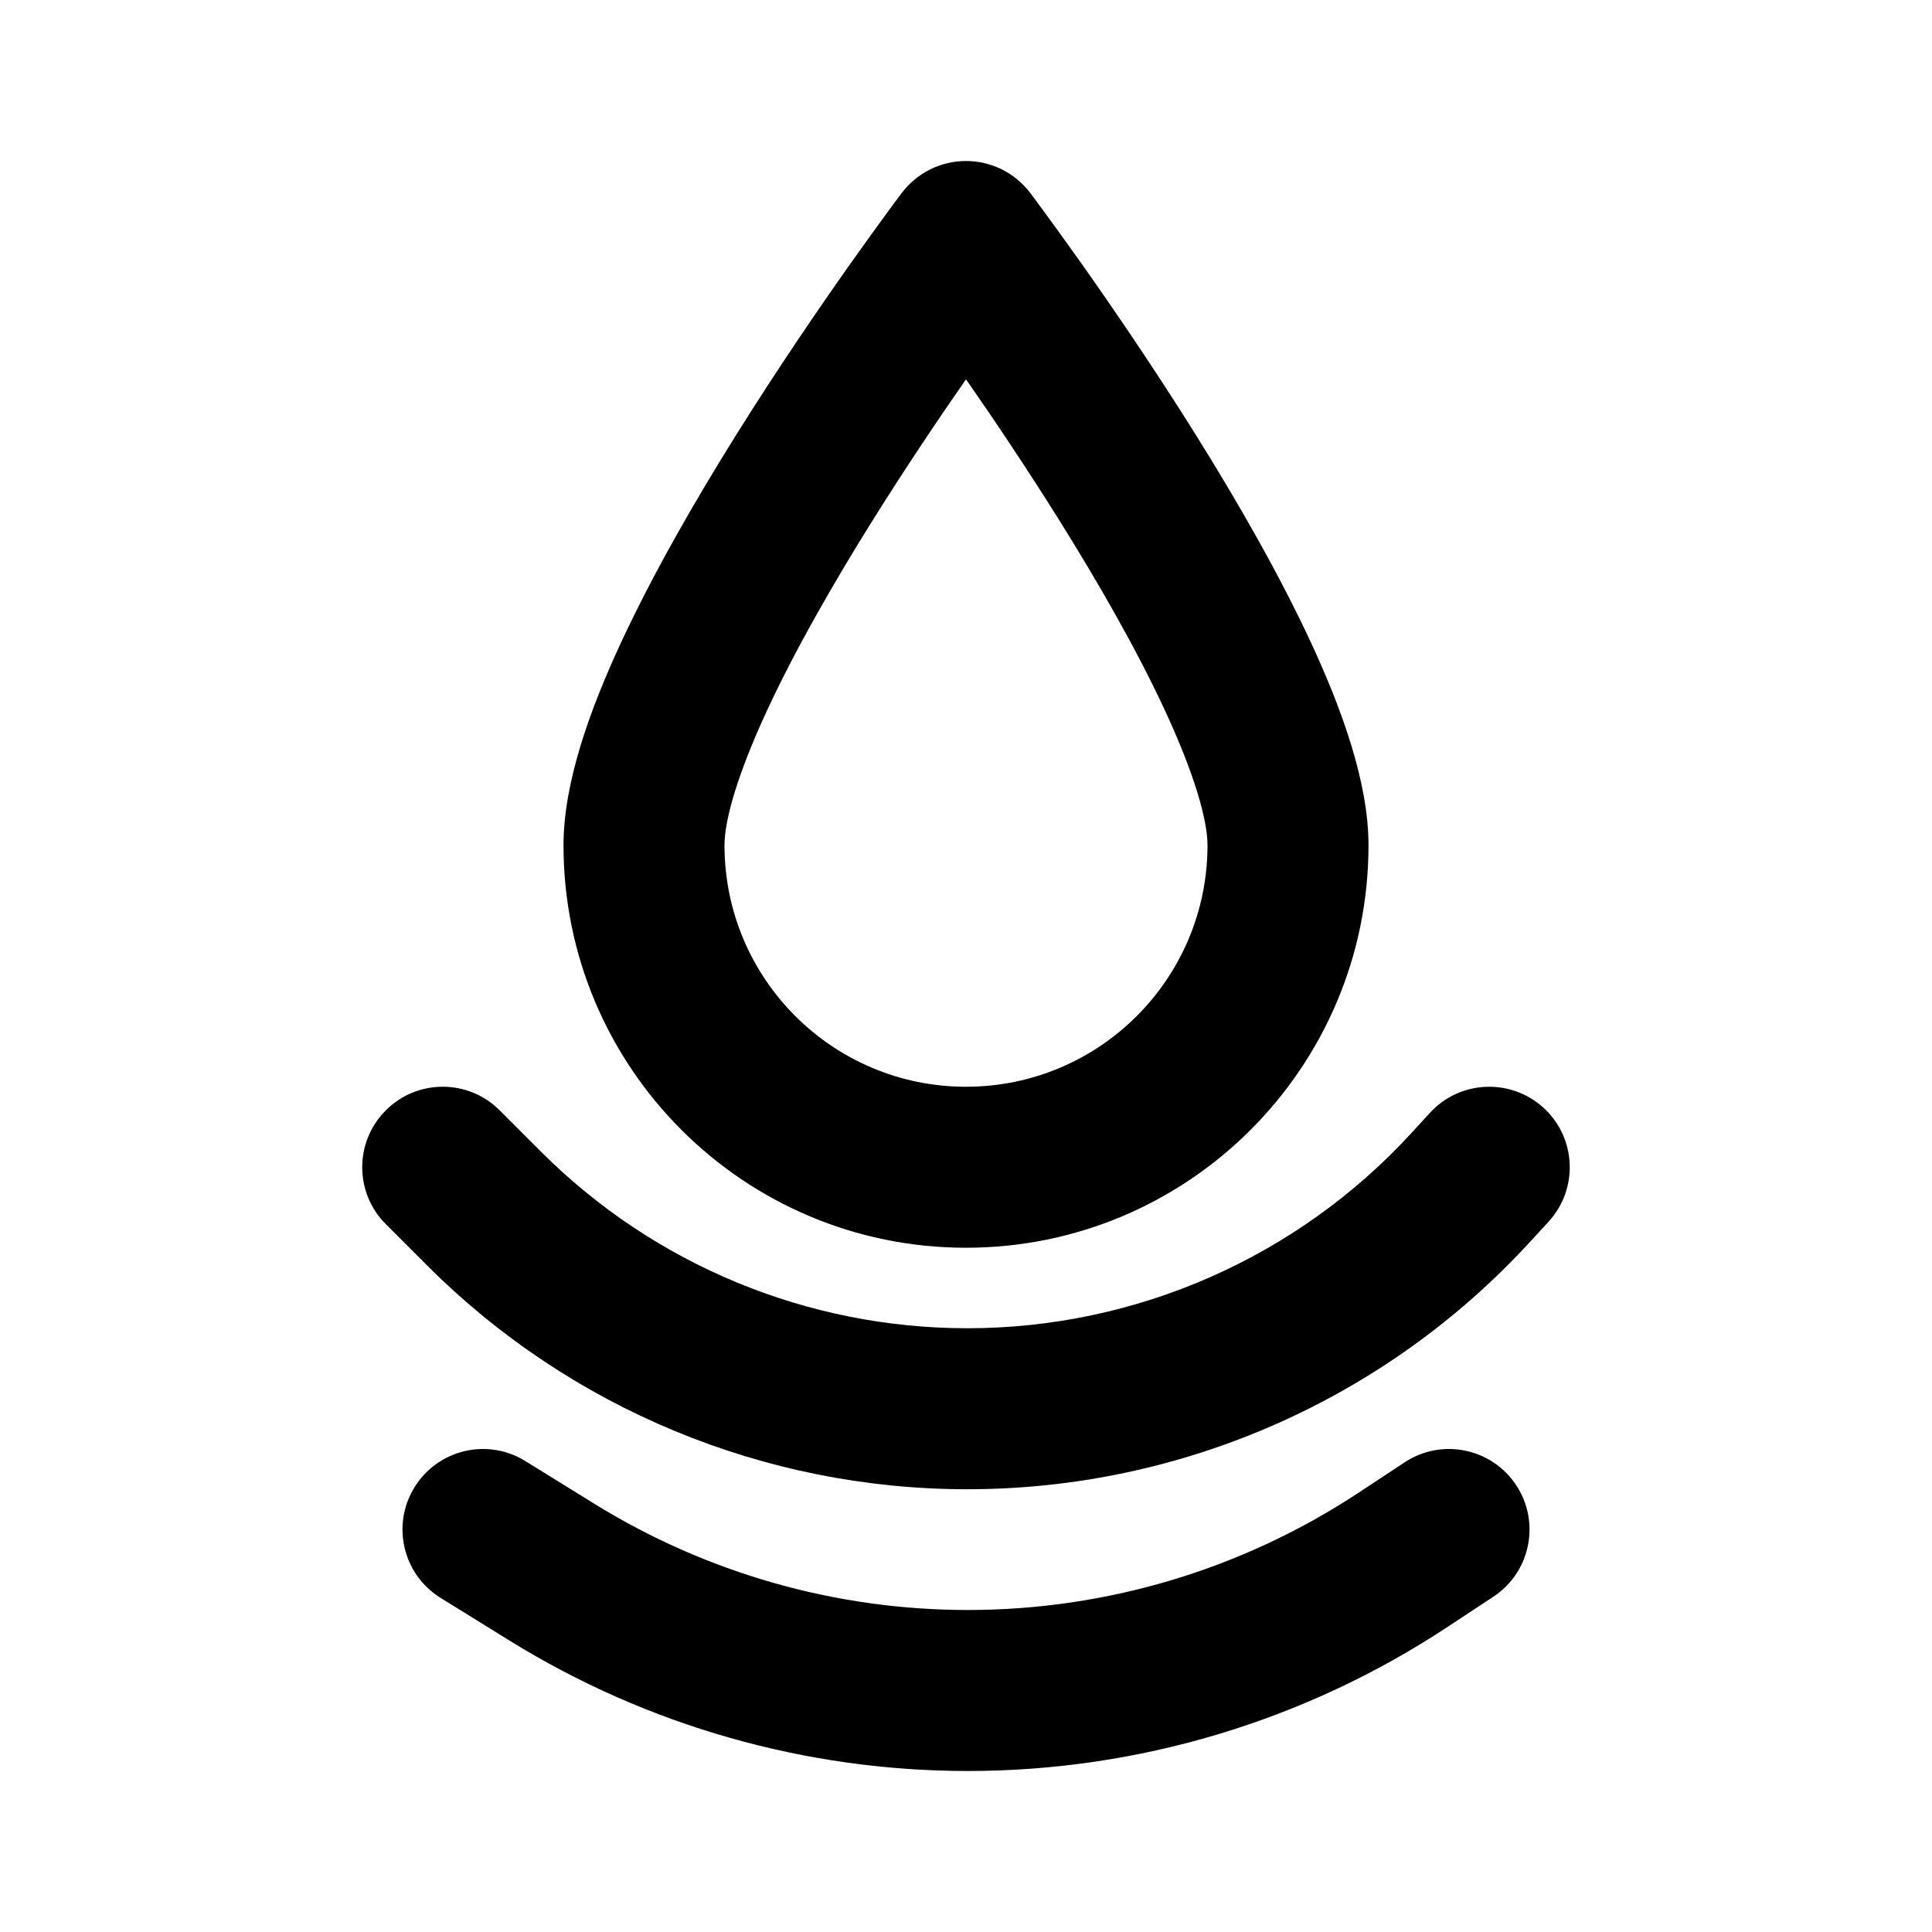 <svg width="24" height="24" viewBox="0 0 24 24" fill="none" xmlns="http://www.w3.org/2000/svg">
<path fill-rule="evenodd" clip-rule="evenodd" d="M12.798 2.397L12 3L11.202 2.397C11.391 2.147 11.687 2 12 2C12.313 2 12.609 2.147 12.798 2.397ZM12 4.712C11.662 5.197 11.255 5.802 10.848 6.452C10.359 7.234 9.882 8.064 9.532 8.818C9.164 9.61 9 10.183 9 10.5C9 12.157 10.343 13.5 12 13.5C13.657 13.5 15 12.157 15 10.5C15 10.183 14.836 9.61 14.468 8.818C14.118 8.064 13.641 7.234 13.152 6.452C12.745 5.802 12.338 5.197 12 4.712ZM12 3C11.202 2.397 11.202 2.397 11.202 2.397L11.198 2.402L11.189 2.415L11.153 2.462C11.123 2.503 11.078 2.563 11.022 2.64C10.91 2.793 10.75 3.013 10.558 3.284C10.176 3.825 9.665 4.571 9.152 5.391C8.641 6.208 8.118 7.115 7.718 7.975C7.336 8.796 7 9.712 7 10.5C7 13.261 9.239 15.5 12 15.5C14.761 15.5 17 13.261 17 10.5C17 9.712 16.663 8.796 16.282 7.975C15.882 7.115 15.359 6.208 14.848 5.391C14.335 4.571 13.824 3.825 13.442 3.284C13.25 3.013 13.09 2.793 12.978 2.64C12.922 2.563 12.877 2.503 12.847 2.462L12.811 2.415L12.802 2.402L12.798 2.397C12.798 2.397 12.798 2.397 12 3Z" fill="black"/>
<path fill-rule="evenodd" clip-rule="evenodd" d="M19.176 13.763C19.583 14.136 19.61 14.769 19.237 15.176L19.01 15.423C17.213 17.384 14.676 18.5 12.016 18.5C9.5 18.5 7.086 17.5 5.307 15.721L4.793 15.207C4.402 14.817 4.402 14.183 4.793 13.793C5.183 13.402 5.817 13.402 6.207 13.793L6.721 14.307C8.125 15.711 10.03 16.5 12.016 16.5C14.115 16.5 16.118 15.619 17.536 14.072L17.763 13.824C18.136 13.417 18.769 13.39 19.176 13.763Z" fill="black"/>
<path fill-rule="evenodd" clip-rule="evenodd" d="M5.15 18.474C5.441 18.004 6.057 17.859 6.526 18.15L7.383 18.68C8.777 19.543 10.384 20 12.023 20C13.748 20 15.435 19.494 16.875 18.544L17.45 18.165C17.911 17.861 18.531 17.989 18.835 18.45C19.139 18.911 19.012 19.531 18.551 19.835L17.976 20.214C16.209 21.379 14.139 22 12.023 22C10.012 22 8.041 21.439 6.331 20.381L5.474 19.85C5.004 19.56 4.859 18.943 5.15 18.474Z" fill="black"/>
</svg>
